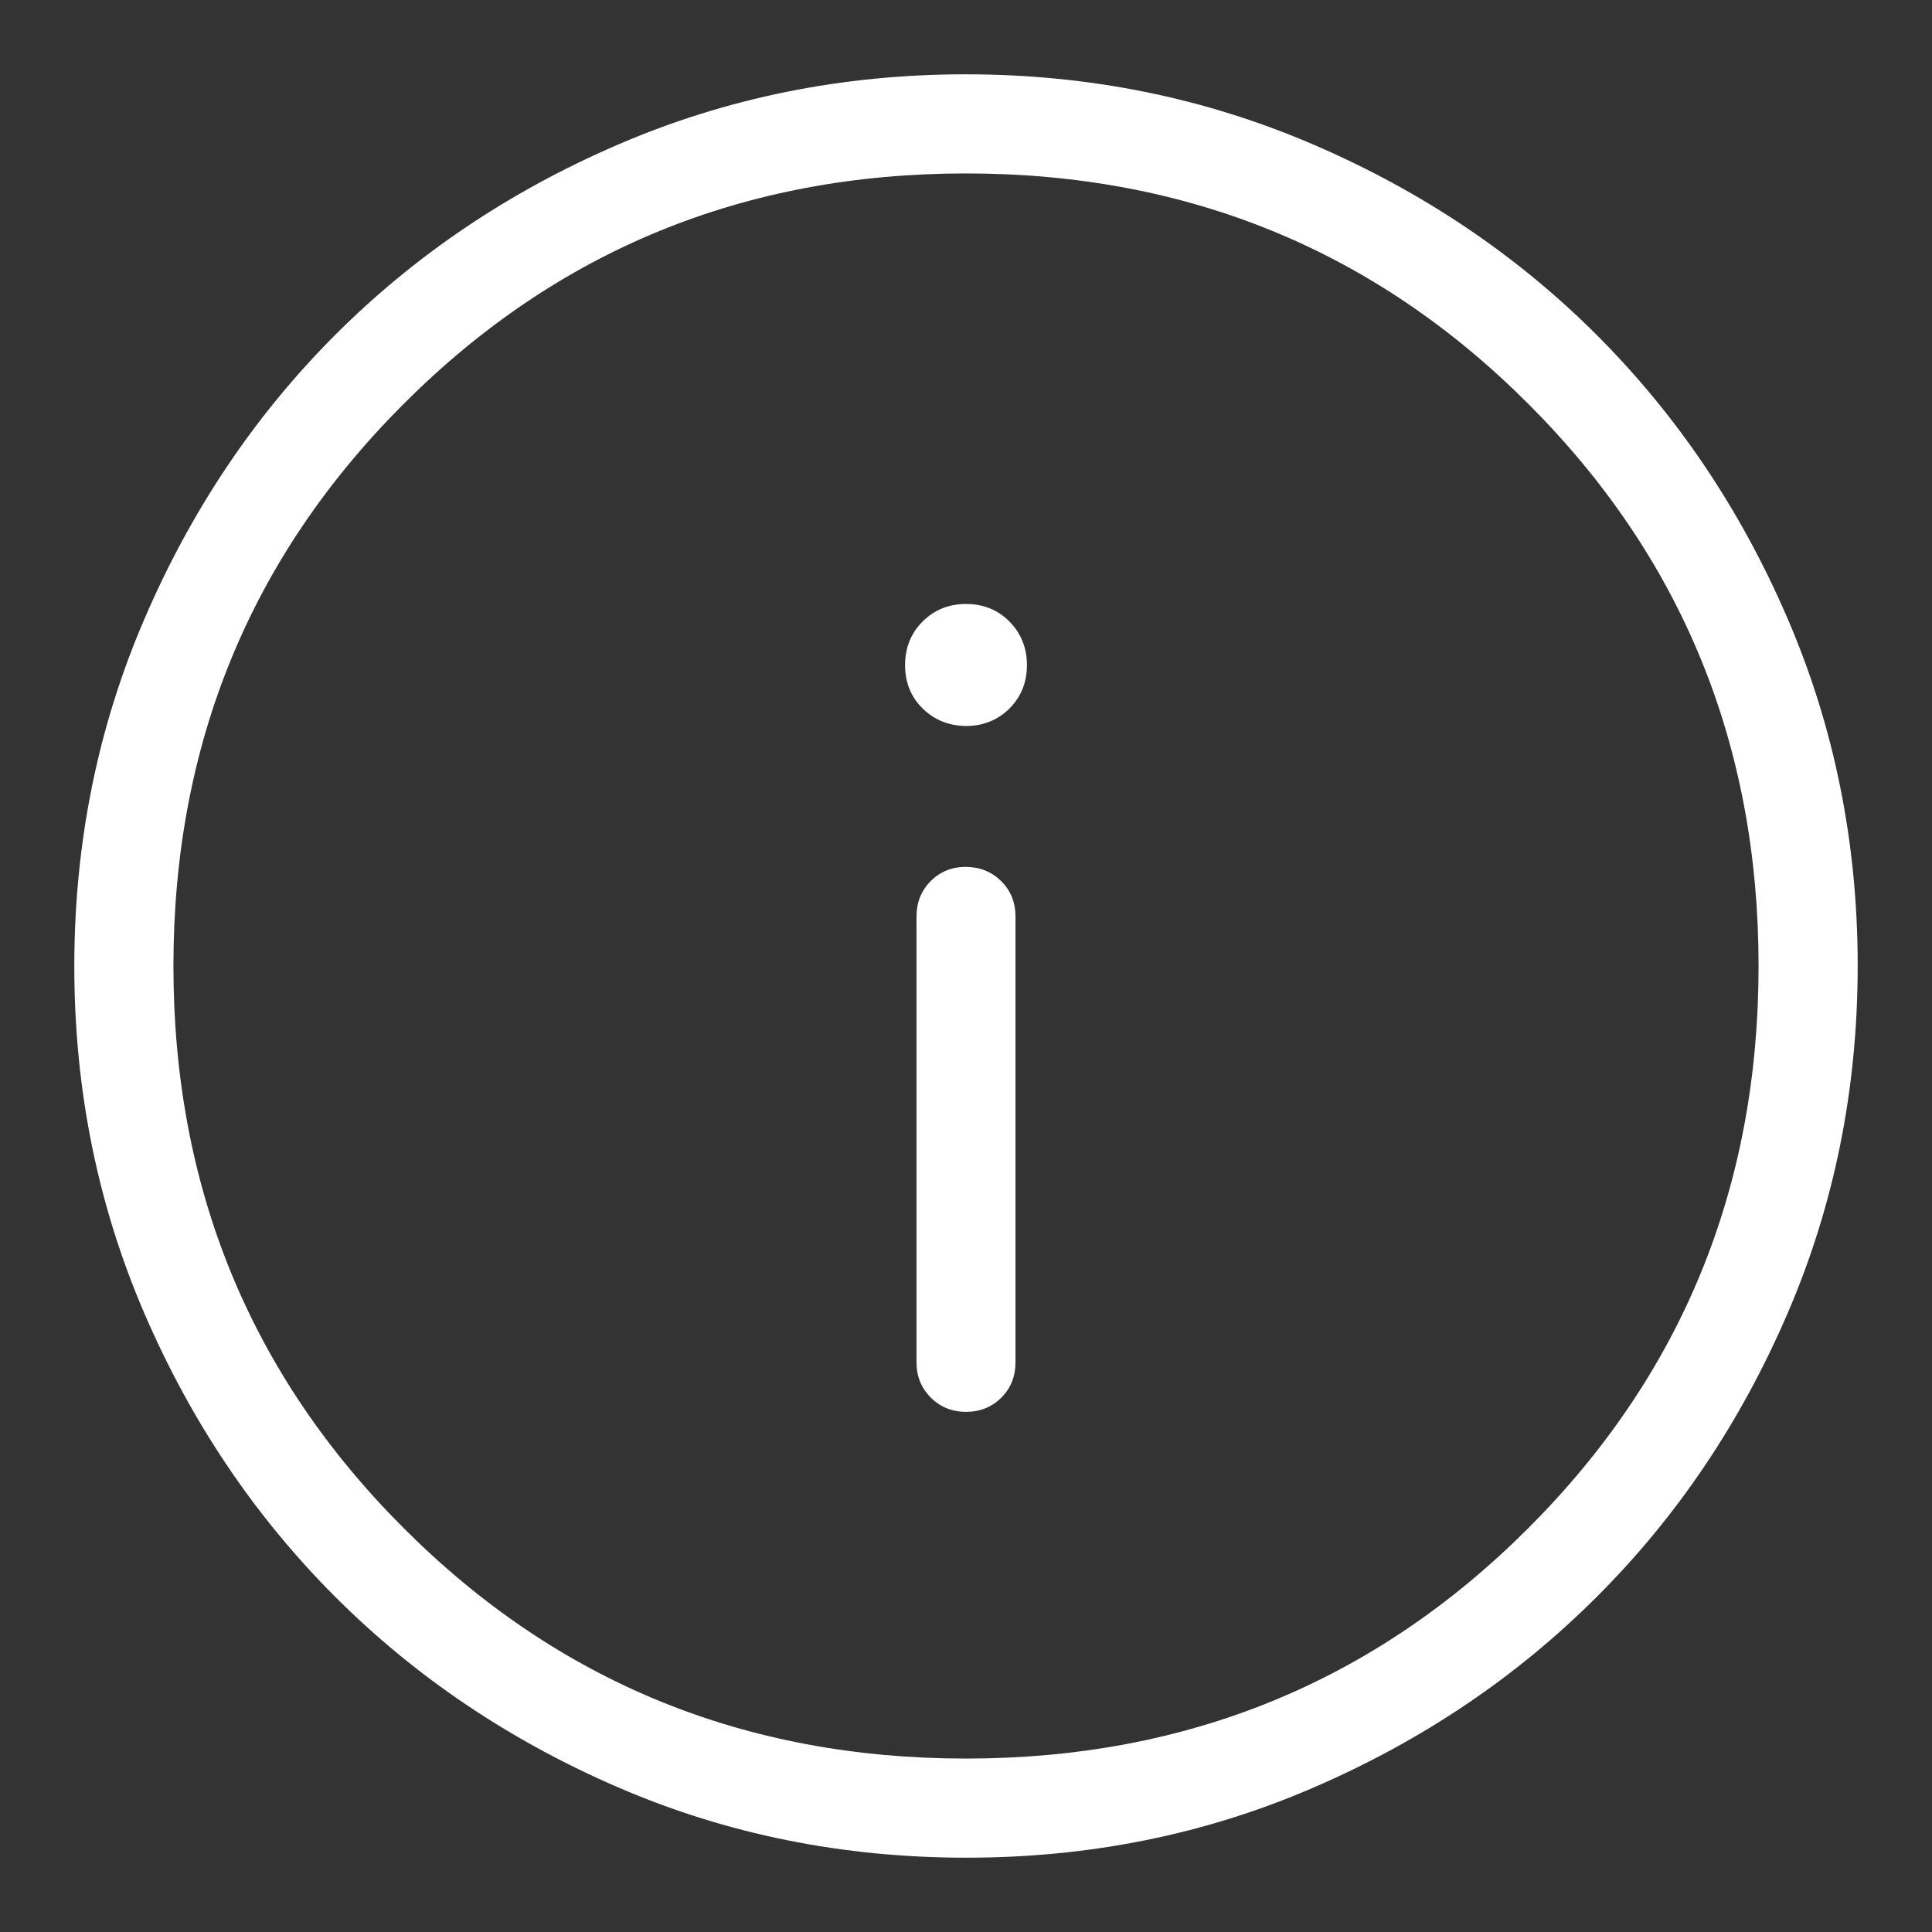 <svg width="13" height="13" viewBox="0 0 13 13" fill="none" xmlns="http://www.w3.org/2000/svg">
<rect x="0" y="0" width="13" height="13" fill="#333333" stroke="none"/>
<path d="M6.5 9.5C6.595 9.5 6.674 9.468 6.738 9.404C6.802 9.34 6.833 9.261 6.833 9.167V6.167C6.833 6.072 6.801 5.993 6.737 5.929C6.673 5.866 6.594 5.834 6.499 5.833C6.405 5.833 6.326 5.865 6.262 5.929C6.198 5.994 6.167 6.073 6.167 6.167V9.167C6.167 9.261 6.199 9.34 6.263 9.404C6.327 9.468 6.406 9.5 6.501 9.5M6.5 4.885C6.616 4.885 6.714 4.845 6.793 4.767C6.871 4.688 6.91 4.591 6.91 4.475C6.91 4.359 6.87 4.261 6.792 4.182C6.714 4.103 6.616 4.064 6.5 4.064C6.384 4.064 6.286 4.104 6.208 4.182C6.13 4.26 6.09 4.358 6.09 4.475C6.09 4.592 6.129 4.689 6.208 4.767C6.287 4.844 6.384 4.884 6.5 4.885ZM6.502 12.5C5.672 12.5 4.892 12.343 4.162 12.028C3.432 11.713 2.796 11.285 2.256 10.745C1.716 10.205 1.288 9.571 0.973 8.841C0.658 8.112 0.5 7.332 0.5 6.502C0.5 5.672 0.658 4.892 0.973 4.162C1.287 3.432 1.714 2.796 2.253 2.256C2.792 1.716 3.427 1.288 4.158 0.973C4.889 0.658 5.669 0.5 6.498 0.5C7.327 0.5 8.107 0.658 8.838 0.973C9.568 1.287 10.204 1.714 10.744 2.254C11.284 2.794 11.712 3.428 12.027 4.159C12.342 4.889 12.5 5.669 12.5 6.498C12.5 7.327 12.343 8.107 12.028 8.838C11.713 9.569 11.286 10.204 10.745 10.744C10.205 11.284 9.57 11.712 8.841 12.027C8.112 12.343 7.333 12.5 6.502 12.5ZM6.5 11.833C7.989 11.833 9.25 11.317 10.283 10.283C11.317 9.25 11.833 7.989 11.833 6.5C11.833 5.011 11.317 3.75 10.283 2.717C9.25 1.683 7.989 1.167 6.5 1.167C5.011 1.167 3.75 1.683 2.717 2.717C1.683 3.75 1.167 5.011 1.167 6.5C1.167 7.989 1.683 9.25 2.717 10.283C3.75 11.317 5.011 11.833 6.5 11.833Z" fill="white"/>
</svg>
